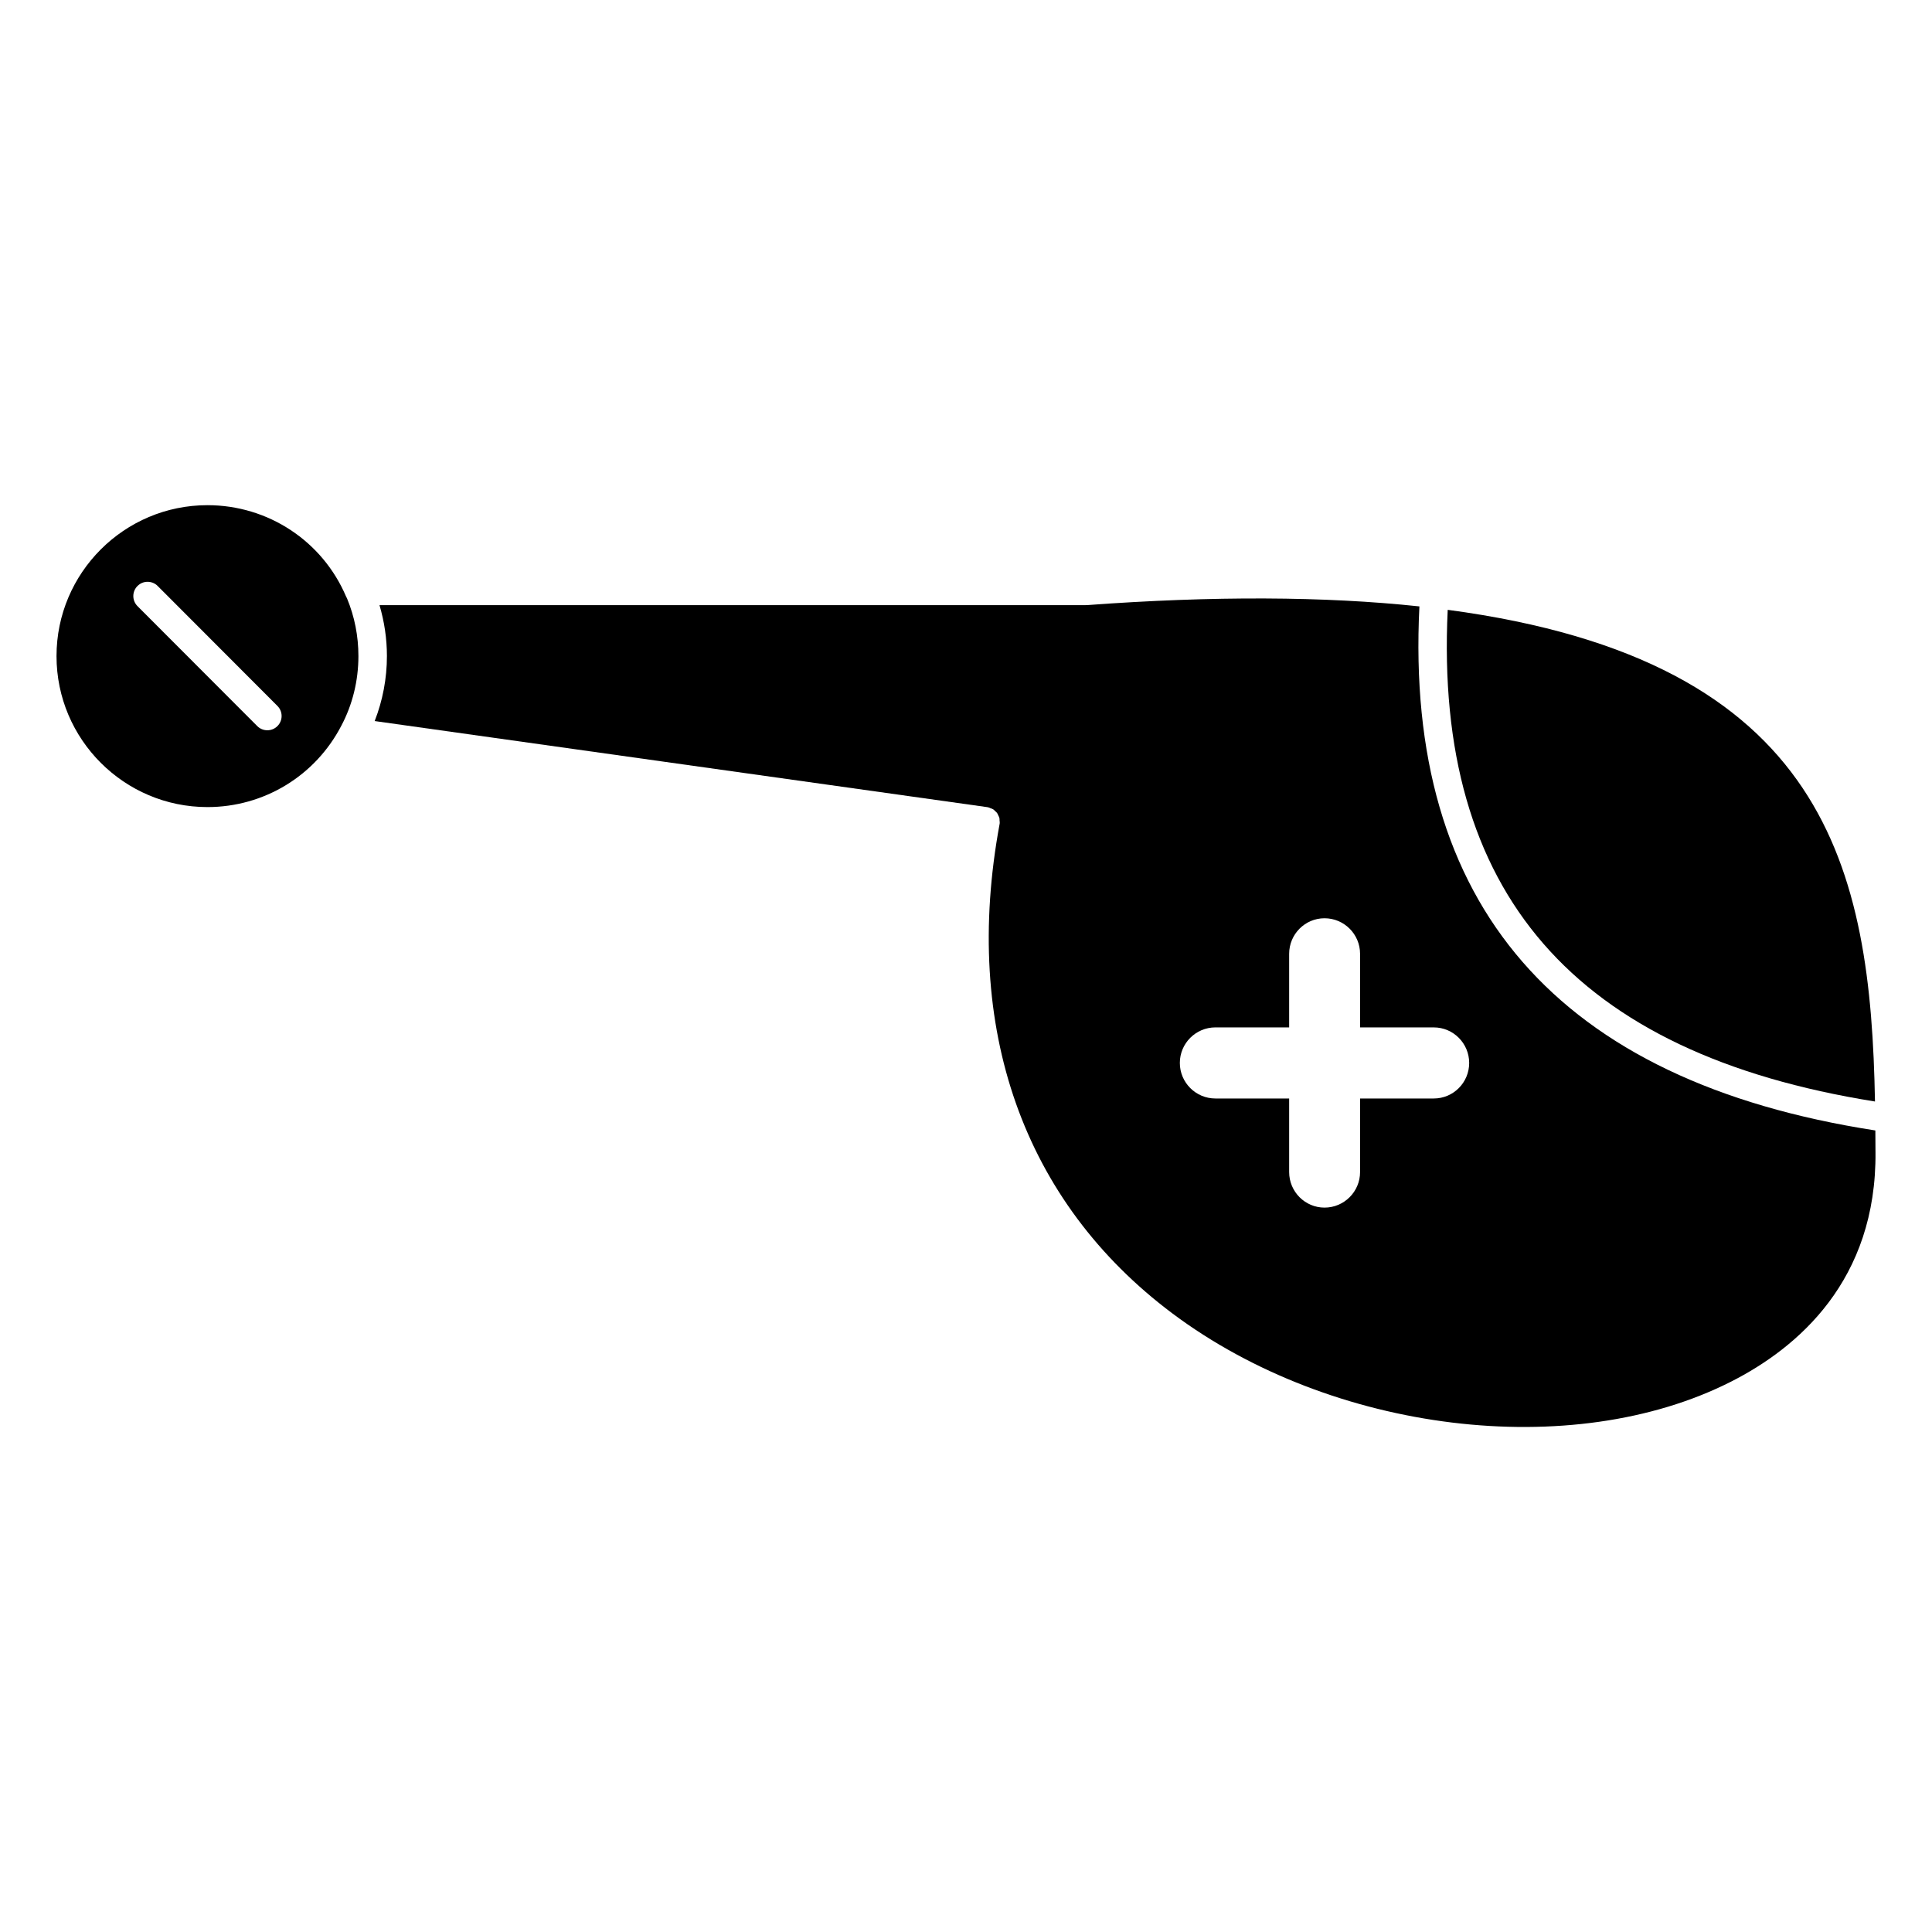 <?xml version="1.0" encoding="UTF-8"?>
<!-- Uploaded to: ICON Repo, www.iconrepo.com, Generator: ICON Repo Mixer Tools -->
<svg fill="#000000" width="800px" height="800px" version="1.1" viewBox="144 144 512 512" xmlns="http://www.w3.org/2000/svg">
 <g>
  <path d="m235.71 302.08c-6.262-14.703-20.676-24.203-36.73-24.203-22.059 0-40.004 17.945-40.004 40.004s17.945 40.004 40.004 40.004c14.949 0 28.527-8.238 35.441-21.496 2.992-5.606 4.562-11.996 4.562-18.508 0-5.316-1.012-10.461-3.019-15.305-0.094-0.16-0.18-0.324-0.254-0.496zm-18.188 34.344c-0.742 0.738-1.703 1.105-2.672 1.105s-1.934-0.367-2.676-1.109l-31.738-31.789c-1.473-1.477-1.473-3.871 0.004-5.344 1.477-1.477 3.871-1.473 5.344 0.004l31.738 31.789c1.477 1.477 1.477 3.867 0 5.344z"/>
  <path d="m640.89 435.91c-1.125-61.453-12.438-116.86-113.23-130.3-3.602 74.922 33.488 117.6 113.23 130.3z"/>
  <path d="m641.02 449.17c0-1.863-0.02-3.723-0.031-5.586-84.188-13.027-124.81-59.73-120.83-138.88-25.078-2.68-54.699-2.816-88.188-0.336-0.055 0.004-0.102-0.02-0.145-0.016-0.047 0-0.086 0.016-0.137 0.016h-187.12c1.285 4.359 1.969 8.871 1.969 13.504 0 5.941-1.125 11.801-3.246 17.215l162.42 22.824c0.031 0.004 0.051 0.023 0.082 0.031 0.031 0.004 0.055-0.004 0.086 0 0.227 0.039 0.402 0.168 0.609 0.242 0.242 0.09 0.492 0.152 0.711 0.289 0.203 0.125 0.348 0.309 0.523 0.469 0.18 0.172 0.383 0.316 0.523 0.523 0.133 0.18 0.195 0.395 0.297 0.598 0.109 0.238 0.246 0.453 0.312 0.715 0.055 0.215 0.023 0.449 0.039 0.676 0.016 0.246 0.082 0.484 0.047 0.734-0.004 0.031-0.023 0.059-0.031 0.09-0.004 0.023 0.004 0.047 0 0.07-10.012 54.062 6.262 100.14 45.828 129.75 42.281 31.633 105.89 39.395 147.98 18.066 17.664-8.949 38.648-26.789 38.309-60.965 0-0.004 0.004-0.012 0.004-0.02s-0.008-0.012-0.008-0.016zm-117.04-14.059h-19.547v19.496c0 5.195-4.227 9.422-9.422 9.422-5.164 0-9.371-4.227-9.371-9.422v-19.496h-19.547c-5.195 0-9.422-4.227-9.422-9.422 0-5.188 4.227-9.418 9.422-9.418h19.547v-19.5c0-5.195 4.207-9.422 9.371-9.422 5.195 0 9.422 4.227 9.422 9.422v19.504h19.547c5.164 0 9.367 4.227 9.367 9.418 0.004 5.191-4.195 9.418-9.367 9.418z"/>
 </g>
</svg>
